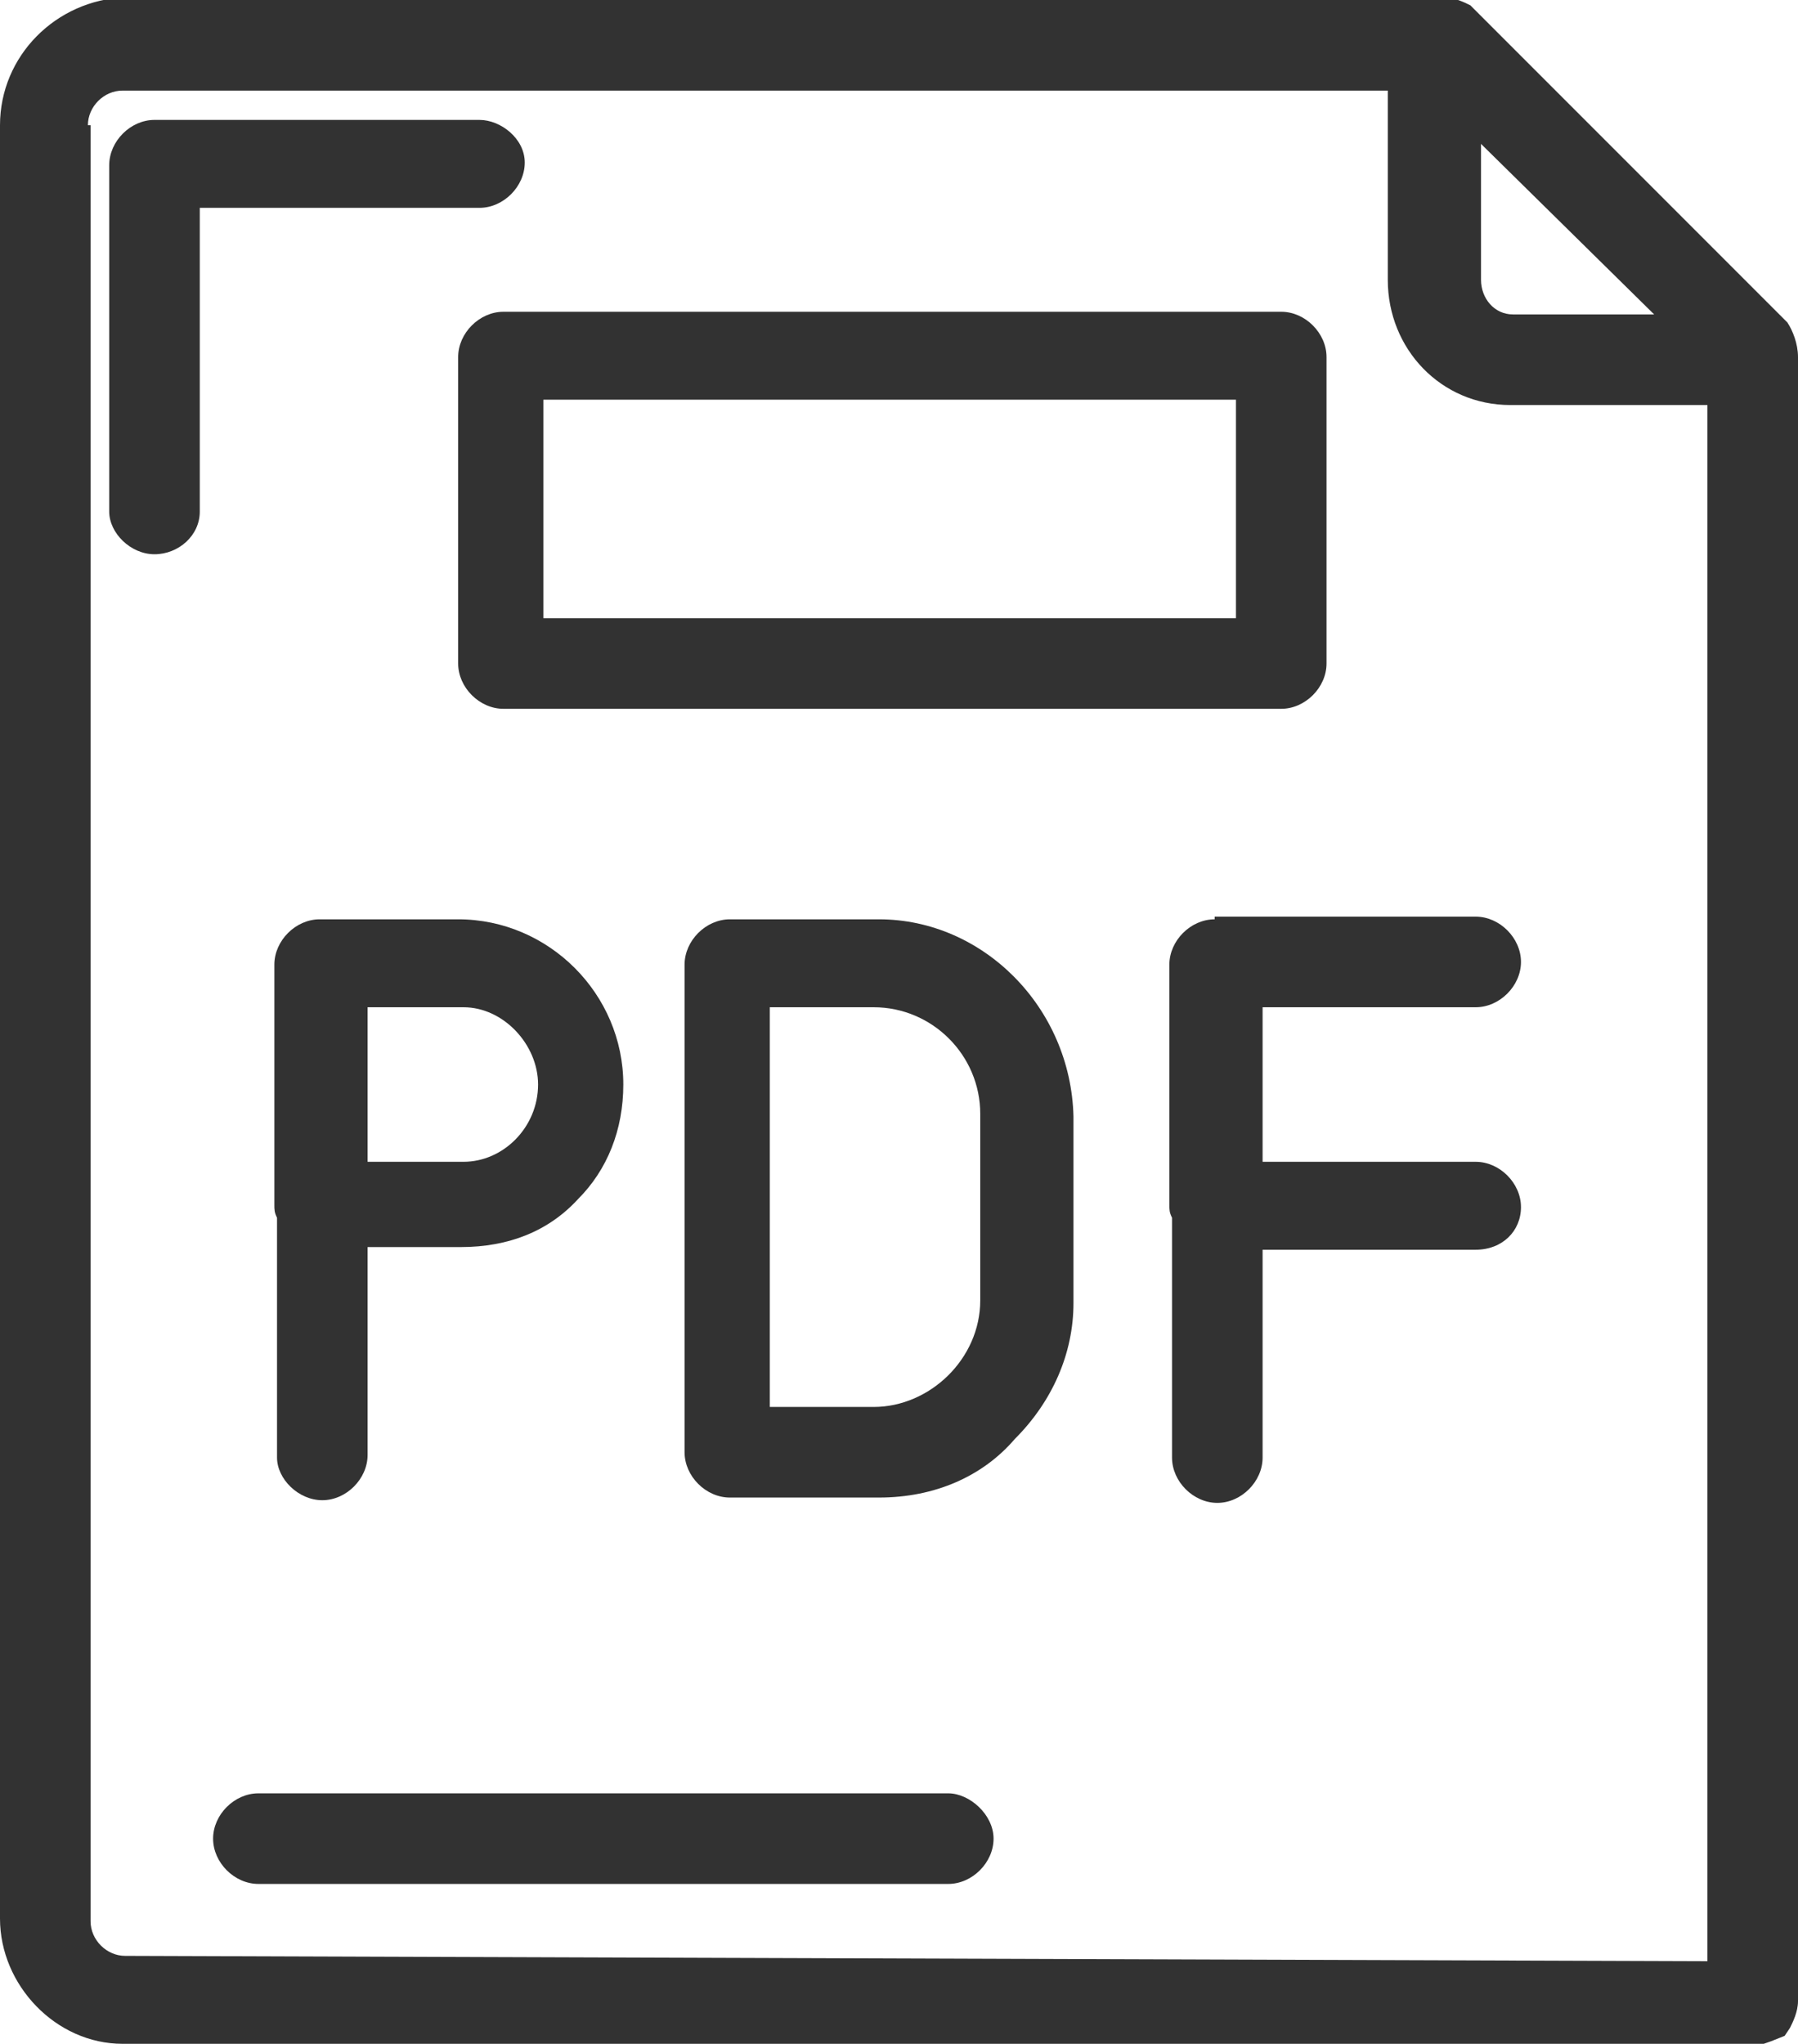 <?xml version="1.0" encoding="utf-8"?>
<!-- Generator: Adobe Illustrator 25.0.0, SVG Export Plug-In . SVG Version: 6.00 Build 0)  -->
<svg version="1.1" id="Capa_1" xmlns="http://www.w3.org/2000/svg" xmlns:xlink="http://www.w3.org/1999/xlink" x="0px" y="0px"
	 viewBox="0 0 67.5 76.7" style="enable-background:new 0 0 67.5 76.7;" xml:space="preserve">
<style type="text/css">
	.st0{fill-rule:evenodd;clip-rule:evenodd;fill:#323232;}
</style>
<g>
	<path class="st0" d="M67.1,12.1L55.3,0.3l-0.1-0.1c-0.2-0.1-0.6-0.3-1-0.3H4.7C2.1,0,0,2.1,0,4.7V72c0,2.5,2.1,4.7,4.6,4.7
		l61.1,0.1c0.3,0,0.5-0.1,0.8-0.2l0.5-0.2l0.2-0.3c0.1-0.2,0.3-0.6,0.3-1V13.4C67.5,12.9,67.3,12.4,67.1,12.1z M3.3,4.7
		c0-0.7,0.6-1.3,1.3-1.3h47.5v7.1c0,2.6,2,4.7,4.6,4.7h7.4v58.4L4.7,73.4c-0.7,0-1.3-0.6-1.3-1.3V4.7z M56.8,11.8
		c-0.7,0-1.2-0.6-1.2-1.3V5.4l6.5,6.4H56.8z"/>
	<path class="st0" d="M5.8,20.8c0.9,0,1.7-0.7,1.7-1.6V7.8H18c0.9,0,1.7-0.8,1.7-1.7S18.8,4.5,18,4.5H5.8c-0.9,0-1.7,0.8-1.7,1.7v13
		C4.1,20,4.9,20.8,5.8,20.8z"/>
	<path class="st0" d="M17.2,13.4v11.5c0,0.9,0.8,1.7,1.7,1.7h29.2c0.9,0,1.7-0.8,1.7-1.7V13.4c0-0.9-0.8-1.7-1.7-1.7H18.9
		C18,11.7,17.2,12.5,17.2,13.4z M20.4,23.2V15h26v8.2H20.4z"/>
	<path class="st0" d="M35.6,67.3H9.7C8.8,67.3,8,68.1,8,69s0.8,1.7,1.7,1.7h25.9c0.9,0,1.7-0.8,1.7-1.7S36.4,67.3,35.6,67.3z"/>
	<path class="st0" d="M12.1,56.3c0.9,0,1.7-0.8,1.7-1.7v-7.8h3.5c1.8,0,3.3-0.6,4.4-1.8c1.1-1.1,1.7-2.6,1.7-4.3
		c0-3.4-2.8-6.2-6.2-6.2H12c-0.9,0-1.7,0.8-1.7,1.7v9c0,0.2,0,0.3,0.1,0.5v9C10.4,55.5,11.2,56.3,12.1,56.3z M17.4,43.6h-3.6v-5.8
		h3.6c1.5,0,2.8,1.4,2.8,2.9C20.2,42.3,18.9,43.6,17.4,43.6z"/>
	<path class="st0" d="M33,34.5h-5.6c-0.9,0-1.7,0.8-1.7,1.7v18.3c0,0.9,0.8,1.7,1.7,1.7H33c2.1,0,3.9-0.8,5.1-2.2
		c1.4-1.4,2.2-3.2,2.2-5.1v-7C40.2,37.8,36.9,34.5,33,34.5z M28.9,37.8h3.9c2.2,0,4,1.8,4,4v7c0,2.2-1.9,4-4,4h-3.9V37.8z"/>
	<path class="st0" d="M45.6,34.5c-0.9,0-1.7,0.8-1.7,1.7v9c0,0.2,0,0.3,0.1,0.5v9c0,0.9,0.8,1.7,1.7,1.7s1.7-0.8,1.7-1.7v-7.8h8
		c1,0,1.7-0.7,1.7-1.6c0-0.9-0.8-1.7-1.7-1.7h-8v-5.8h8c0.9,0,1.7-0.8,1.7-1.7s-0.8-1.7-1.7-1.7H45.6z"/>
</g>
</svg>
